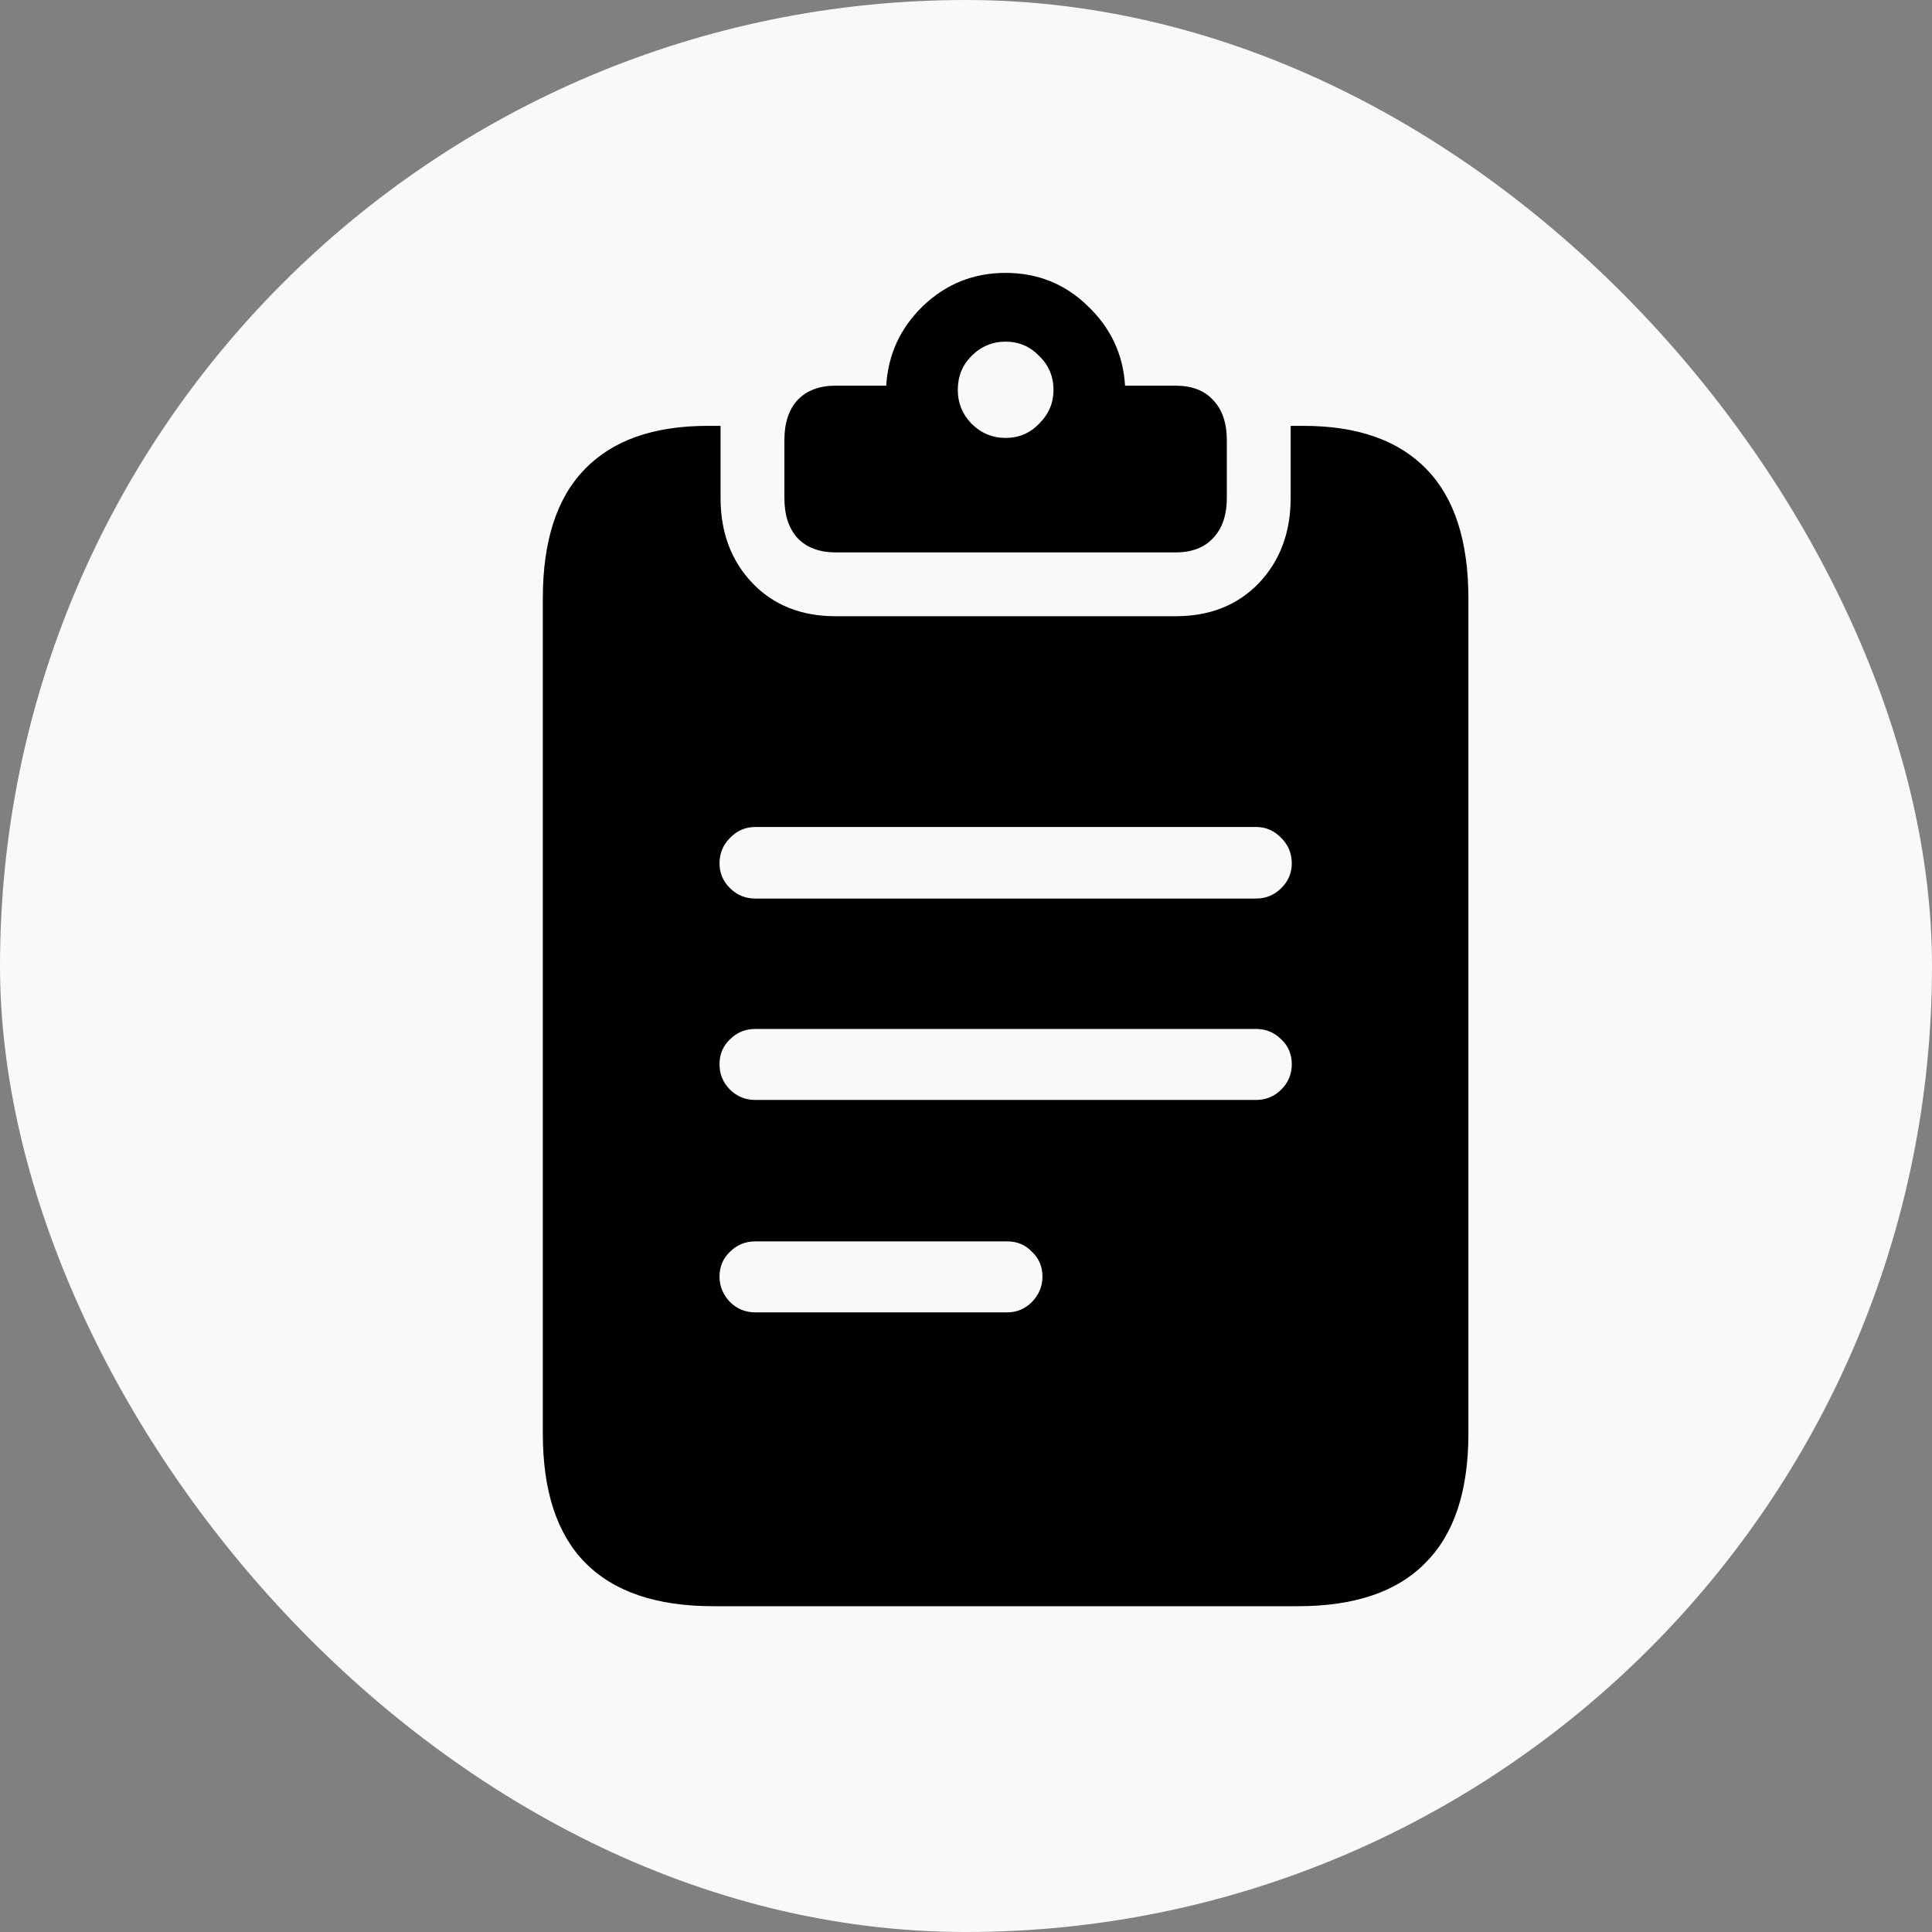 <?xml version="1.0" encoding="UTF-8"?> <svg xmlns="http://www.w3.org/2000/svg" width="24" height="24" viewBox="0 0 24 24" fill="none"><rect x="0" y="0" width="24" height="24" fill="#808080" stroke="none"/><rect width="24" height="24" rx="12" fill="#F9F9F9"></rect><path d="M9.382 11.162H15.602C15.726 11.162 15.83 11.119 15.917 11.032C16.004 10.946 16.047 10.843 16.047 10.725C16.047 10.602 16.004 10.497 15.917 10.41C15.83 10.319 15.726 10.273 15.602 10.273H9.382C9.259 10.273 9.154 10.319 9.067 10.41C8.981 10.497 8.938 10.602 8.938 10.725C8.938 10.843 8.981 10.946 9.067 11.032C9.154 11.119 9.259 11.162 9.382 11.162ZM9.382 13.664H15.602C15.726 13.664 15.83 13.621 15.917 13.534C16.004 13.448 16.047 13.343 16.047 13.22C16.047 13.097 16.004 12.994 15.917 12.912C15.83 12.825 15.726 12.782 15.602 12.782H9.382C9.259 12.782 9.154 12.825 9.067 12.912C8.981 12.994 8.938 13.097 8.938 13.22C8.938 13.343 8.981 13.448 9.067 13.534C9.154 13.621 9.259 13.664 9.382 13.664ZM9.382 16.303H12.513C12.631 16.303 12.734 16.259 12.82 16.173C12.907 16.082 12.95 15.977 12.95 15.858C12.95 15.735 12.907 15.633 12.82 15.551C12.738 15.464 12.636 15.421 12.513 15.421H9.382C9.259 15.421 9.154 15.464 9.067 15.551C8.981 15.633 8.938 15.735 8.938 15.858C8.938 15.977 8.981 16.082 9.067 16.173C9.154 16.259 9.259 16.303 9.382 16.303ZM8.862 19.953C8.156 19.953 7.625 19.773 7.27 19.413C6.919 19.058 6.743 18.522 6.743 17.807V7.437C6.743 6.721 6.916 6.186 7.263 5.83C7.609 5.47 8.119 5.29 8.794 5.29H8.951C8.951 5.304 8.951 5.32 8.951 5.338C8.951 5.352 8.951 5.365 8.951 5.379V6.186C8.951 6.614 9.083 6.967 9.348 7.245C9.612 7.519 9.956 7.655 10.38 7.655H14.604C15.028 7.655 15.372 7.519 15.637 7.245C15.901 6.967 16.033 6.614 16.033 6.186V5.379C16.033 5.365 16.033 5.352 16.033 5.338C16.033 5.32 16.033 5.304 16.033 5.29H16.19C16.865 5.29 17.375 5.47 17.722 5.83C18.068 6.186 18.241 6.721 18.241 7.437V17.807C18.241 18.522 18.064 19.058 17.708 19.413C17.357 19.773 16.828 19.953 16.122 19.953H8.862ZM10.38 6.862C10.179 6.862 10.022 6.803 9.908 6.685C9.799 6.566 9.744 6.4 9.744 6.186V5.468C9.744 5.254 9.799 5.087 9.908 4.969C10.022 4.85 10.179 4.791 10.38 4.791H11.009C11.032 4.404 11.184 4.073 11.467 3.8C11.754 3.526 12.096 3.39 12.492 3.39C12.889 3.39 13.228 3.526 13.511 3.8C13.798 4.073 13.953 4.404 13.976 4.791H14.604C14.805 4.791 14.96 4.85 15.069 4.969C15.183 5.087 15.24 5.254 15.24 5.468V6.186C15.24 6.4 15.183 6.566 15.069 6.685C14.96 6.803 14.805 6.862 14.604 6.862H10.38ZM12.492 5.44C12.656 5.44 12.795 5.381 12.909 5.263C13.028 5.144 13.087 5.005 13.087 4.846C13.087 4.677 13.028 4.536 12.909 4.422C12.795 4.303 12.656 4.244 12.492 4.244C12.328 4.244 12.187 4.303 12.068 4.422C11.954 4.536 11.898 4.677 11.898 4.846C11.898 5.005 11.954 5.144 12.068 5.263C12.187 5.381 12.328 5.44 12.492 5.44Z" fill="black"></path></svg> 
